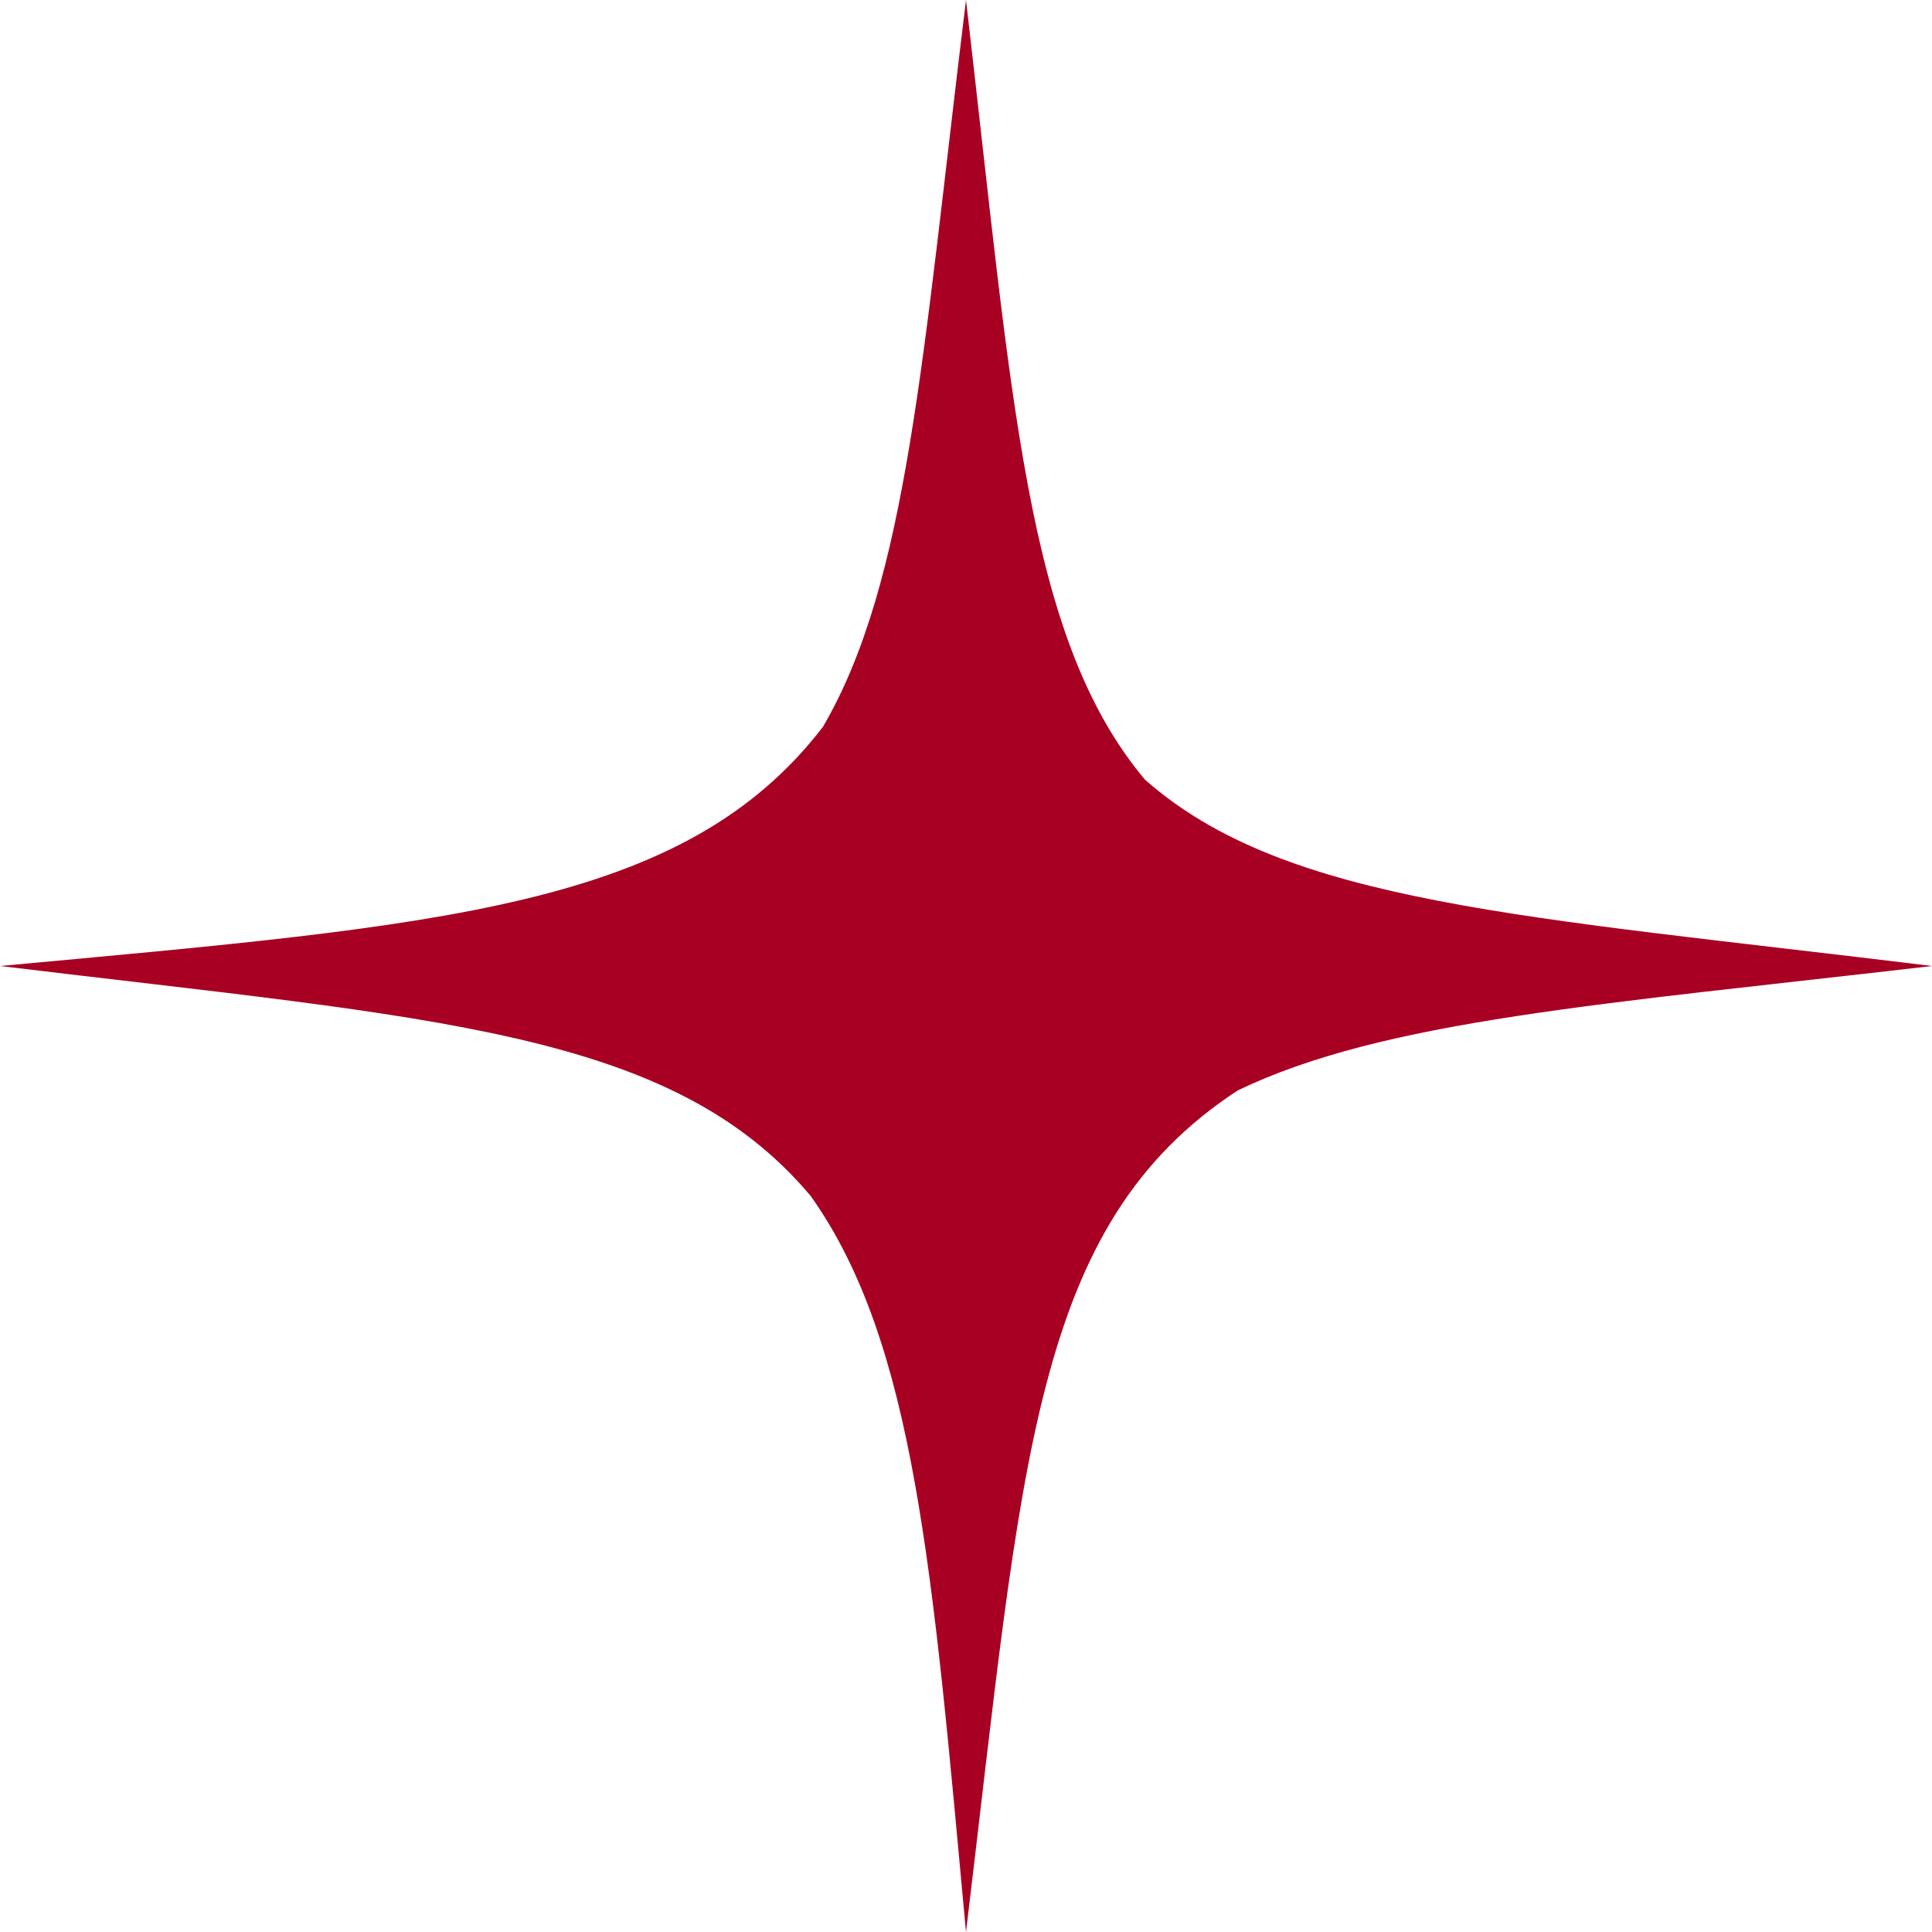 <?xml version="1.0" encoding="UTF-8"?> <svg xmlns="http://www.w3.org/2000/svg" width="253" height="253" viewBox="0 0 253 253" fill="none"><path d="M126.5 0C120.799 46.541 118.913 76.094 107.772 95.171C89.56 118.883 57.992 121.141 0 126.5C57.053 133.403 87.9 134.899 106.165 156.621C119.812 175.851 122.12 205.597 126.5 253C133.939 191.521 135.104 160.474 162.061 142.808C181.228 133.55 209.828 131.529 253 126.5C199.468 119.942 168.409 118.432 149.918 102.08C134.283 83.44 132.614 52.488 126.5 0H126.5Z" fill="#A80022"></path></svg> 